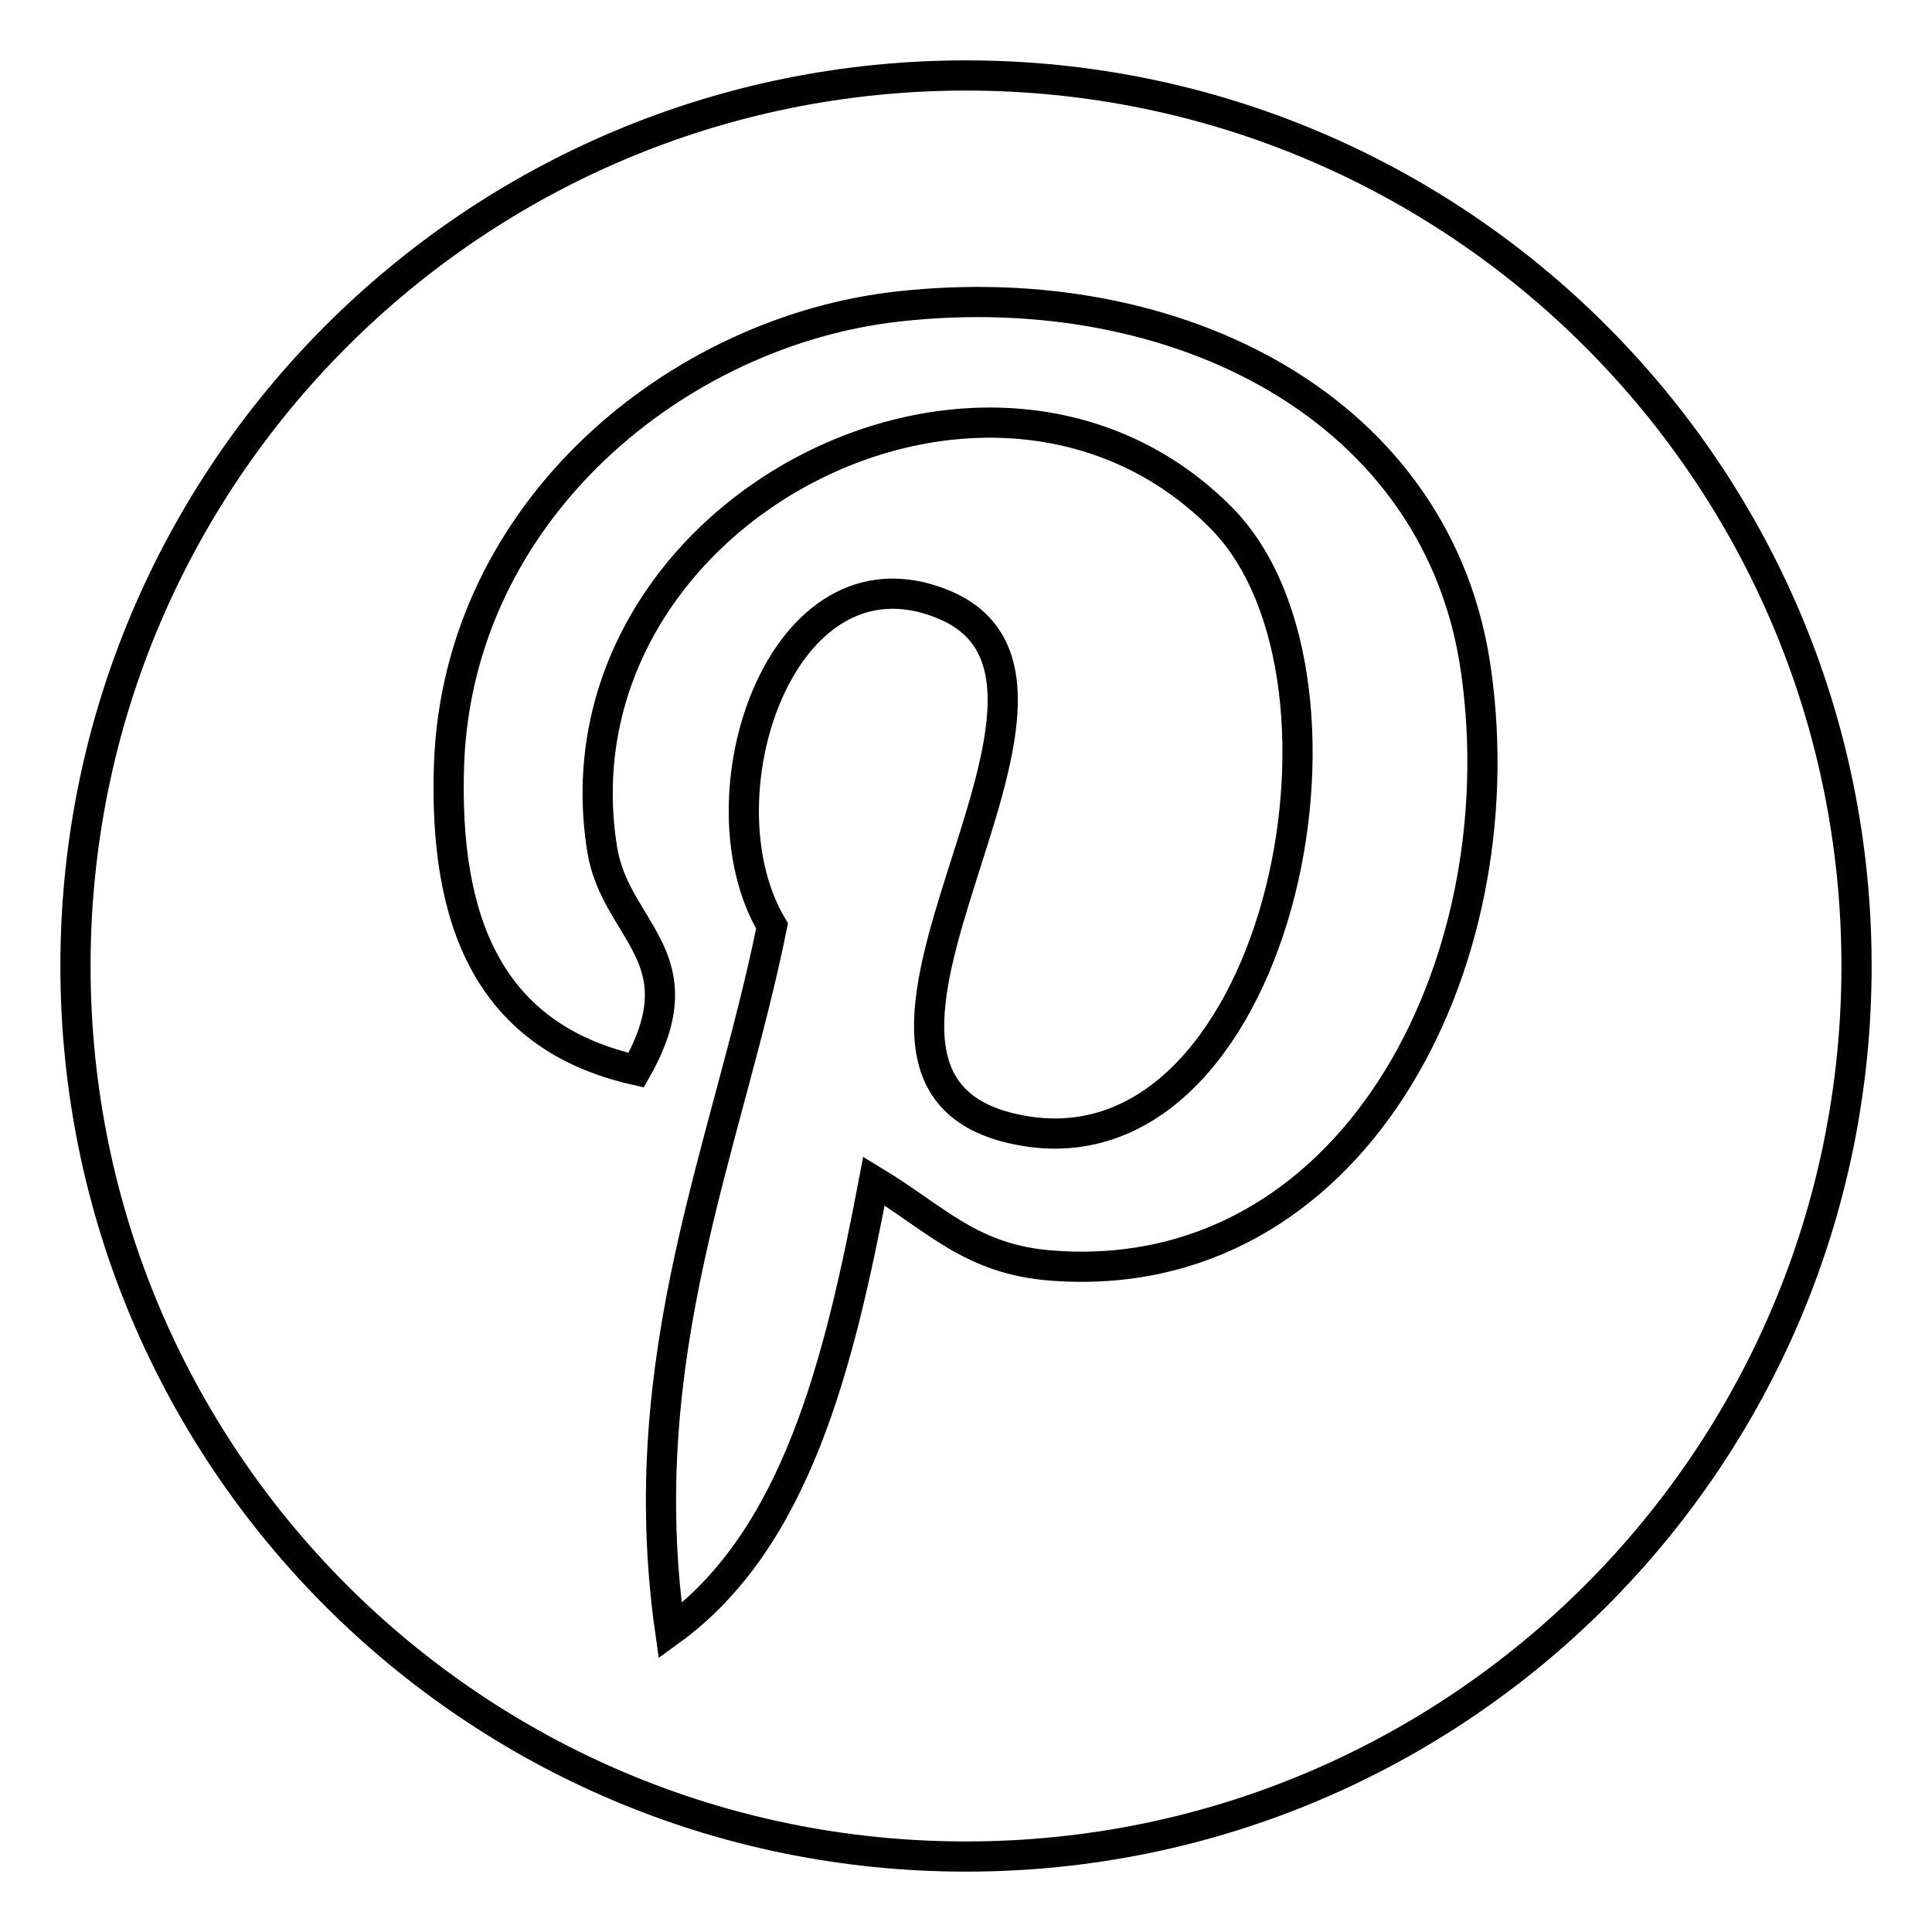 <?xml version="1.0" encoding="utf-8"?>
<!-- Svg Vector Icons : http://www.onlinewebfonts.com/icon -->
<!DOCTYPE svg PUBLIC "-//W3C//DTD SVG 1.1//EN" "http://www.w3.org/Graphics/SVG/1.1/DTD/svg11.dtd">
<svg version="1.1" xmlns="http://www.w3.org/2000/svg" xmlns:xlink="http://www.w3.org/1999/xlink" x="0px" y="0px" viewBox="0 0 256 256" enable-background="new 0 0 256 256" xml:space="preserve">
<g> <path stroke-width="4" fill-opacity="0" stroke="#000000"  d="M128,10C62.8,10,10,62.8,10,128c0,65.2,52.8,118,118,118c65.2,0,118-52.8,118-118C246,62.8,193.2,10,128,10 z M139.4,167.7c-10.7-0.8-15.2-6.1-23.6-11.2c-4.6,24.2-10.3,47.5-27,59.6c-5.2-36.6,7.6-64.2,13.5-93.4 c-10.1-17,1.2-51.2,22.5-42.7c26.2,10.4-22.7,63.2,10.1,69.7c34.2,6.9,48.2-59.4,27-81c-30.7-31.1-89.3-0.7-82.1,43.9 c1.8,10.9,13,14.2,4.5,29.2c-19.6-4.4-25.5-19.8-24.8-40.5c1.2-33.8,30.4-57.5,59.6-60.7c37-4.1,71.7,13.6,76.5,48.4 C201.1,128.2,179,170.7,139.4,167.7z"/></g>
</svg>